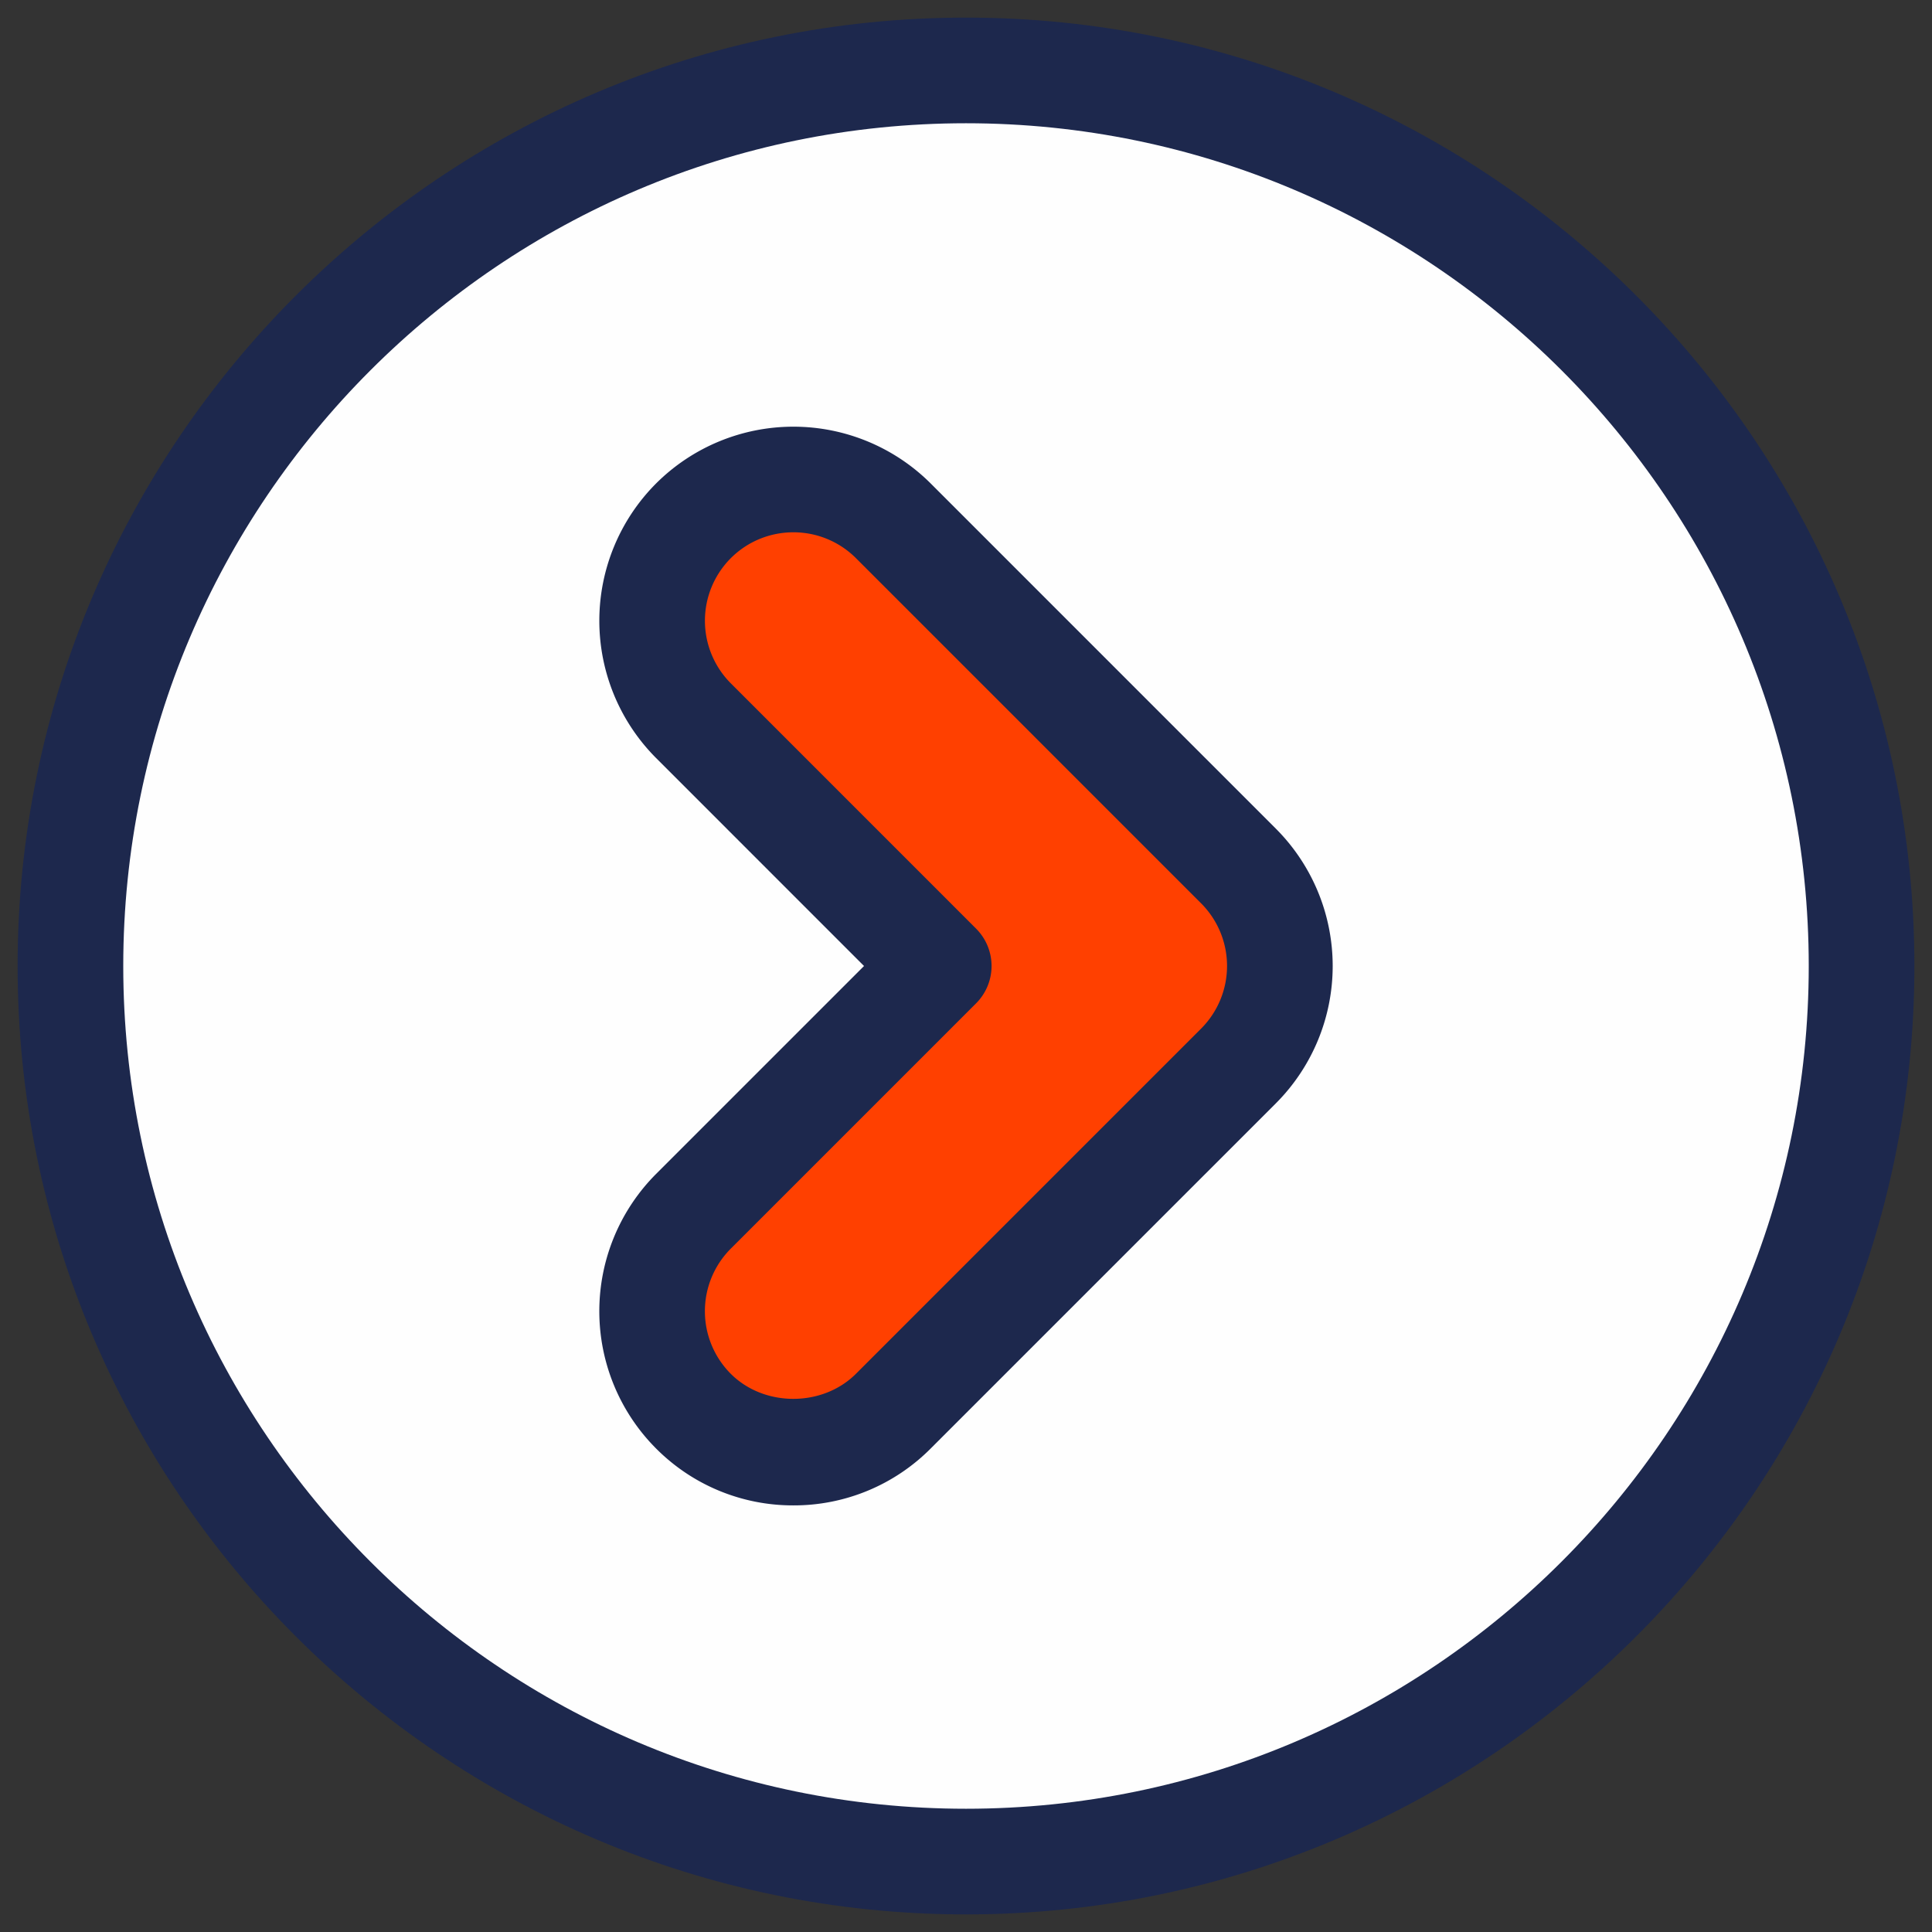 <svg id="Layer_1" version="1.1" viewBox="0 0 64 64" xml:space="preserve" xmlns="http://www.w3.org/2000/svg" enable-background="new 0 0 64 64"><rect x="0" y="0" width="64" height="64" fill="#333333" stroke="none"/><path d="M32 .583C14.677.583.583 14.677.583 32S14.677 63.417 32 63.417 63.417 49.323 63.417 32 49.323.583 32 .583z" fill="#1d284d" class="fill-003556"></path><path d="M32 59.917C16.607 59.917 4.083 47.393 4.083 32 4.083 16.607 16.607 4.083 32 4.083c15.394 0 27.917 12.523 27.917 27.917 0 15.393-12.524 27.917-27.917 27.917z" fill="#fefefe" class="fill-ef4c4f"></path><path d="M26.282 49.868a6.391 6.391 0 0 1-4.548-1.884 6.439 6.439 0 0 1 0-9.096L28.622 32l-6.888-6.889a6.44 6.44 0 0 1 0-9.096 6.44 6.44 0 0 1 9.096 0l11.436 11.437a6.439 6.439 0 0 1 0 9.096L30.83 47.984a6.39 6.39 0 0 1-4.548 1.884z" fill="#1d284d" class="fill-003556"></path><path d="M26.282 17.633c-.751 0-1.501.286-2.073.857a2.935 2.935 0 0 0 0 4.146l8.125 8.126a1.75 1.75 0 0 1 0 2.475l-8.126 8.126a2.935 2.935 0 0 0 0 4.146c1.107 1.107 3.039 1.106 4.146 0L39.79 34.072a2.935 2.935 0 0 0 0-4.146L28.355 18.49a2.927 2.927 0 0 0-2.073-.857z" fill="#ff4000" class="fill-fac95a"></path></svg>